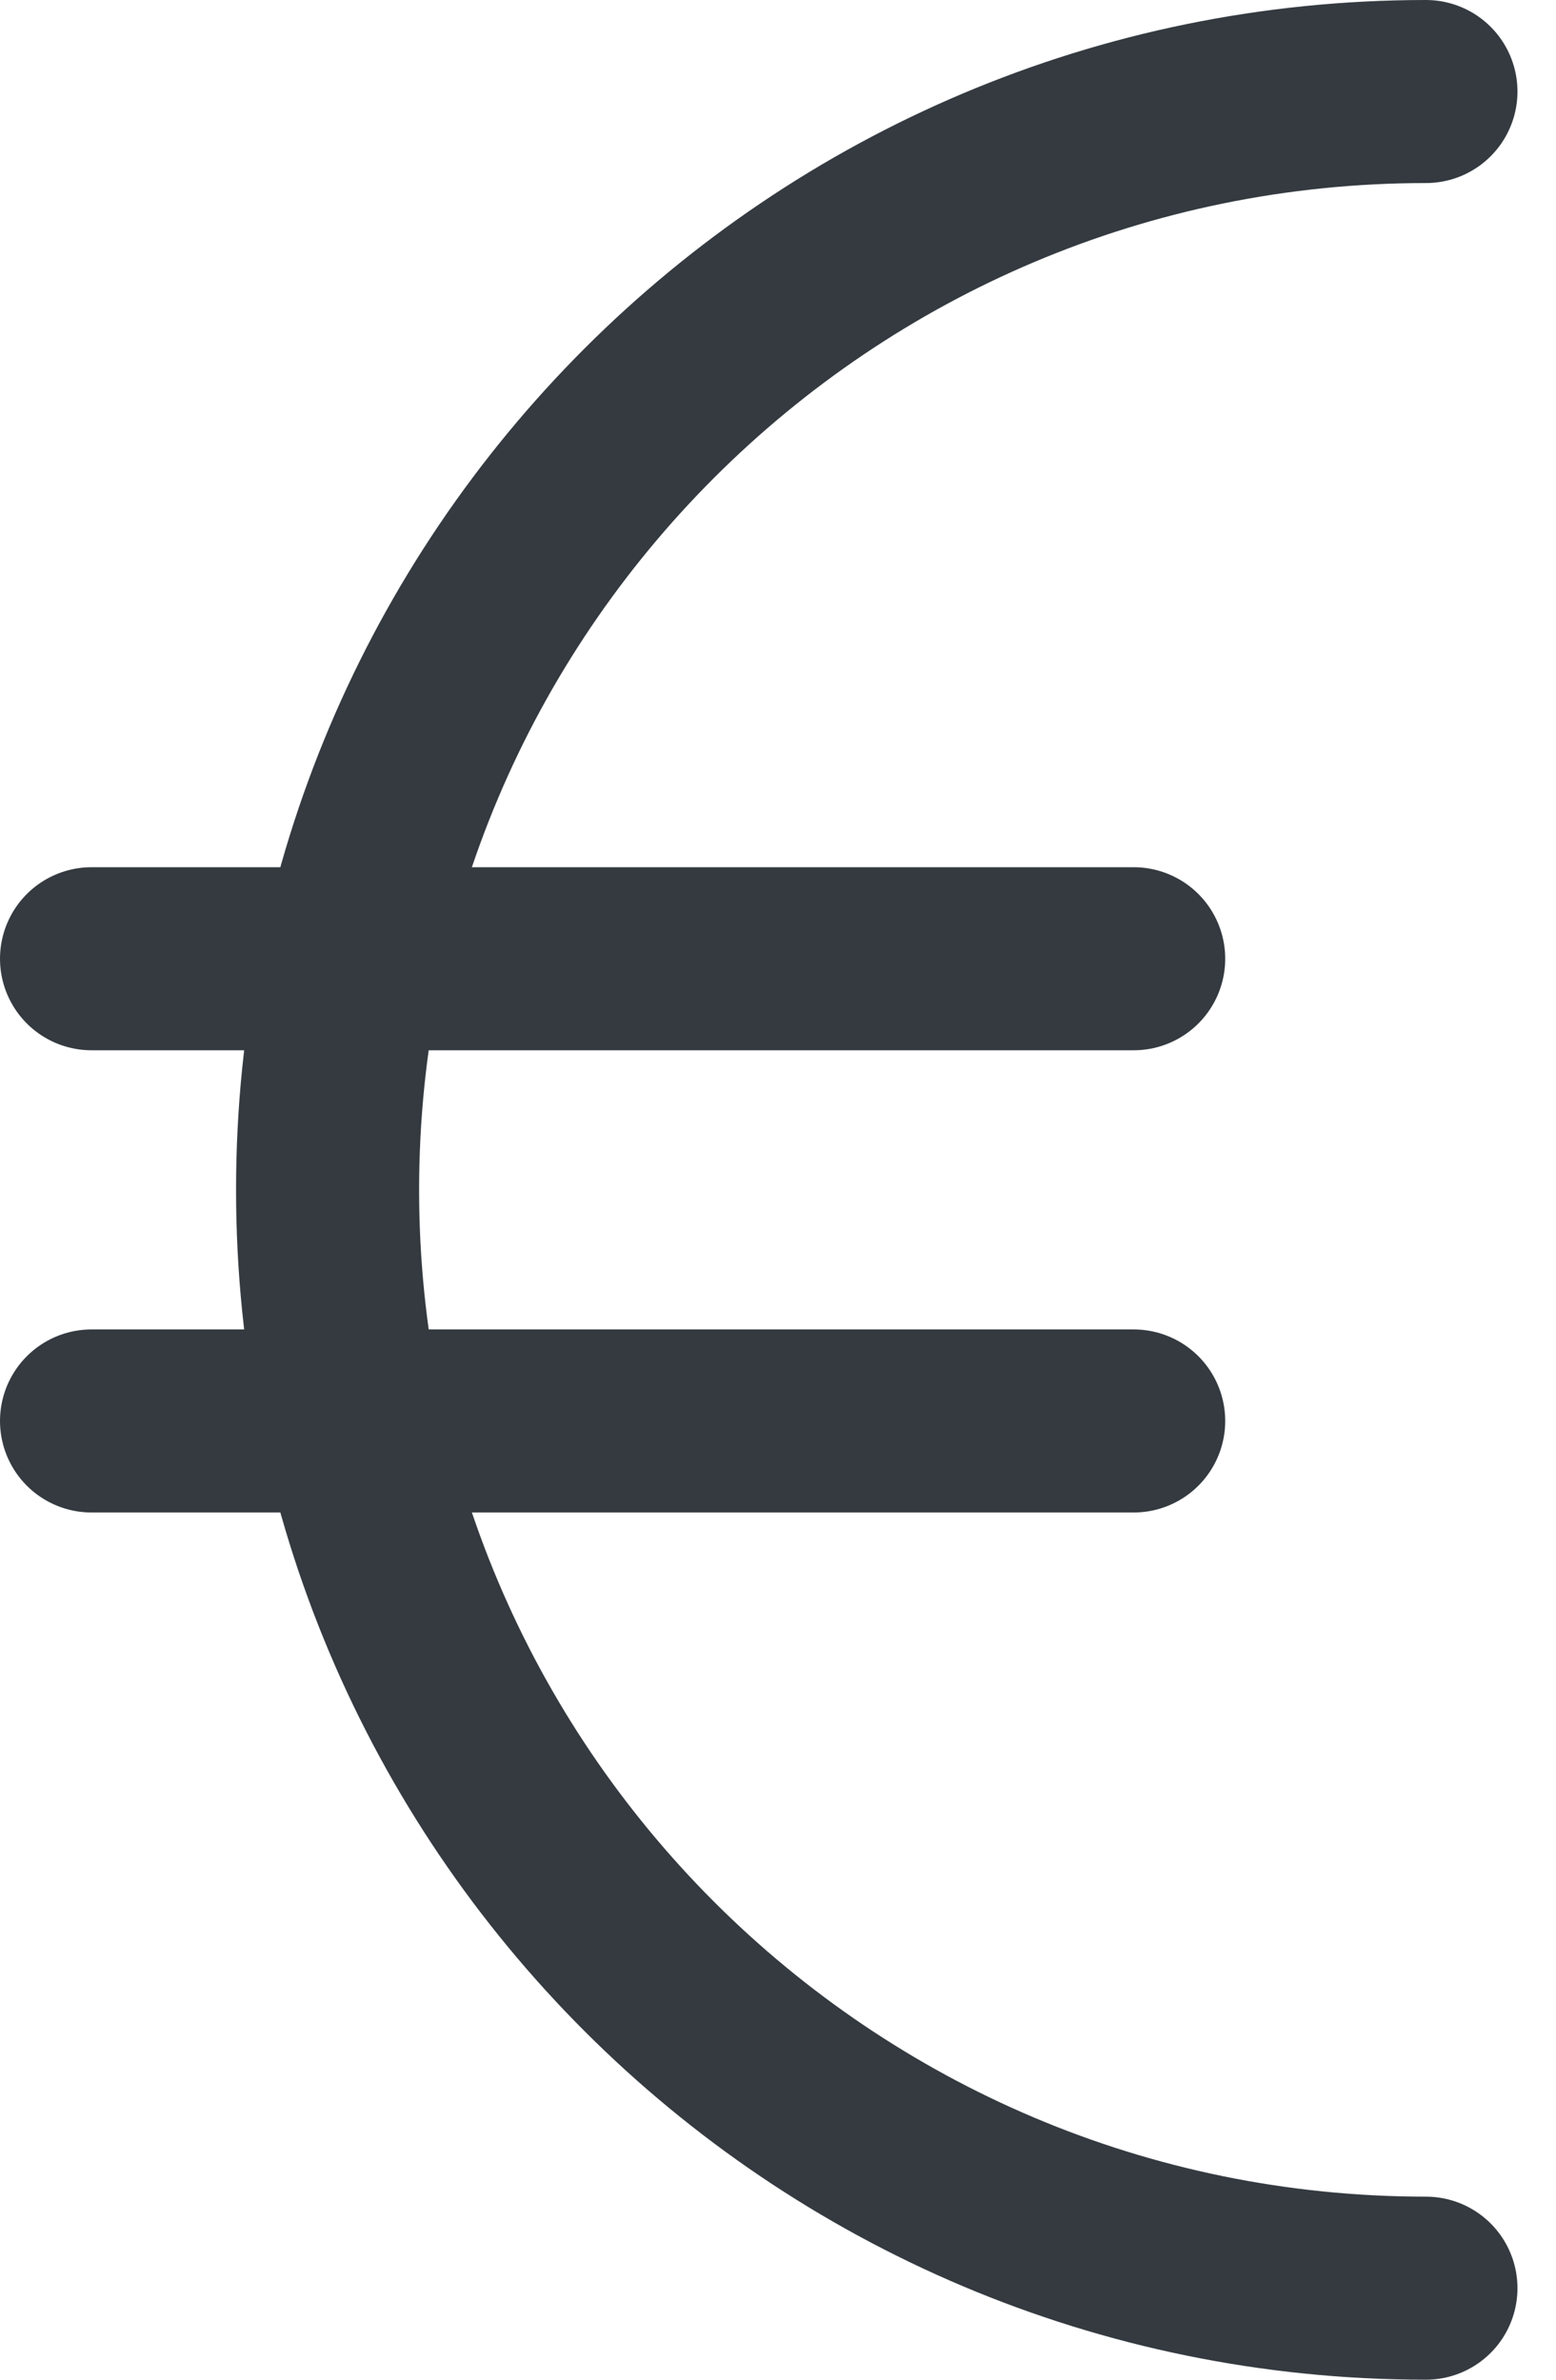 <?xml version="1.0" encoding="UTF-8"?>
<svg width="17px" height="26px" viewBox="0 0 17 26" version="1.1" xmlns="http://www.w3.org/2000/svg" xmlns:xlink="http://www.w3.org/1999/xlink">
    <title>5884109C-F394-4DD3-BE30-1757FF571DF6@1.00x</title>
    <g id="FAQ-pagina" stroke="none" stroke-width="1" fill="none" fill-rule="evenodd" stroke-linecap="round" stroke-linejoin="round">
        <g id="ELHO---FAQ-overzicht---Desktop" transform="translate(-867, -1268)" stroke="#343A40" stroke-width="2">
            <g id="Group-7" transform="translate(868, 1269)">
                <path d="M14.579,0 C7.951,0 2.579,5.372 2.579,12 C2.579,18.626 7.951,24 14.579,24" id="Stroke-1"></path>
                <line x1="0" y1="14.525" x2="11.386" y2="14.525" id="Stroke-3"></line>
                <line x1="0" y1="9.475" x2="11.386" y2="9.475" id="Stroke-5"></line>
            </g>
        </g>
    </g>
</svg>